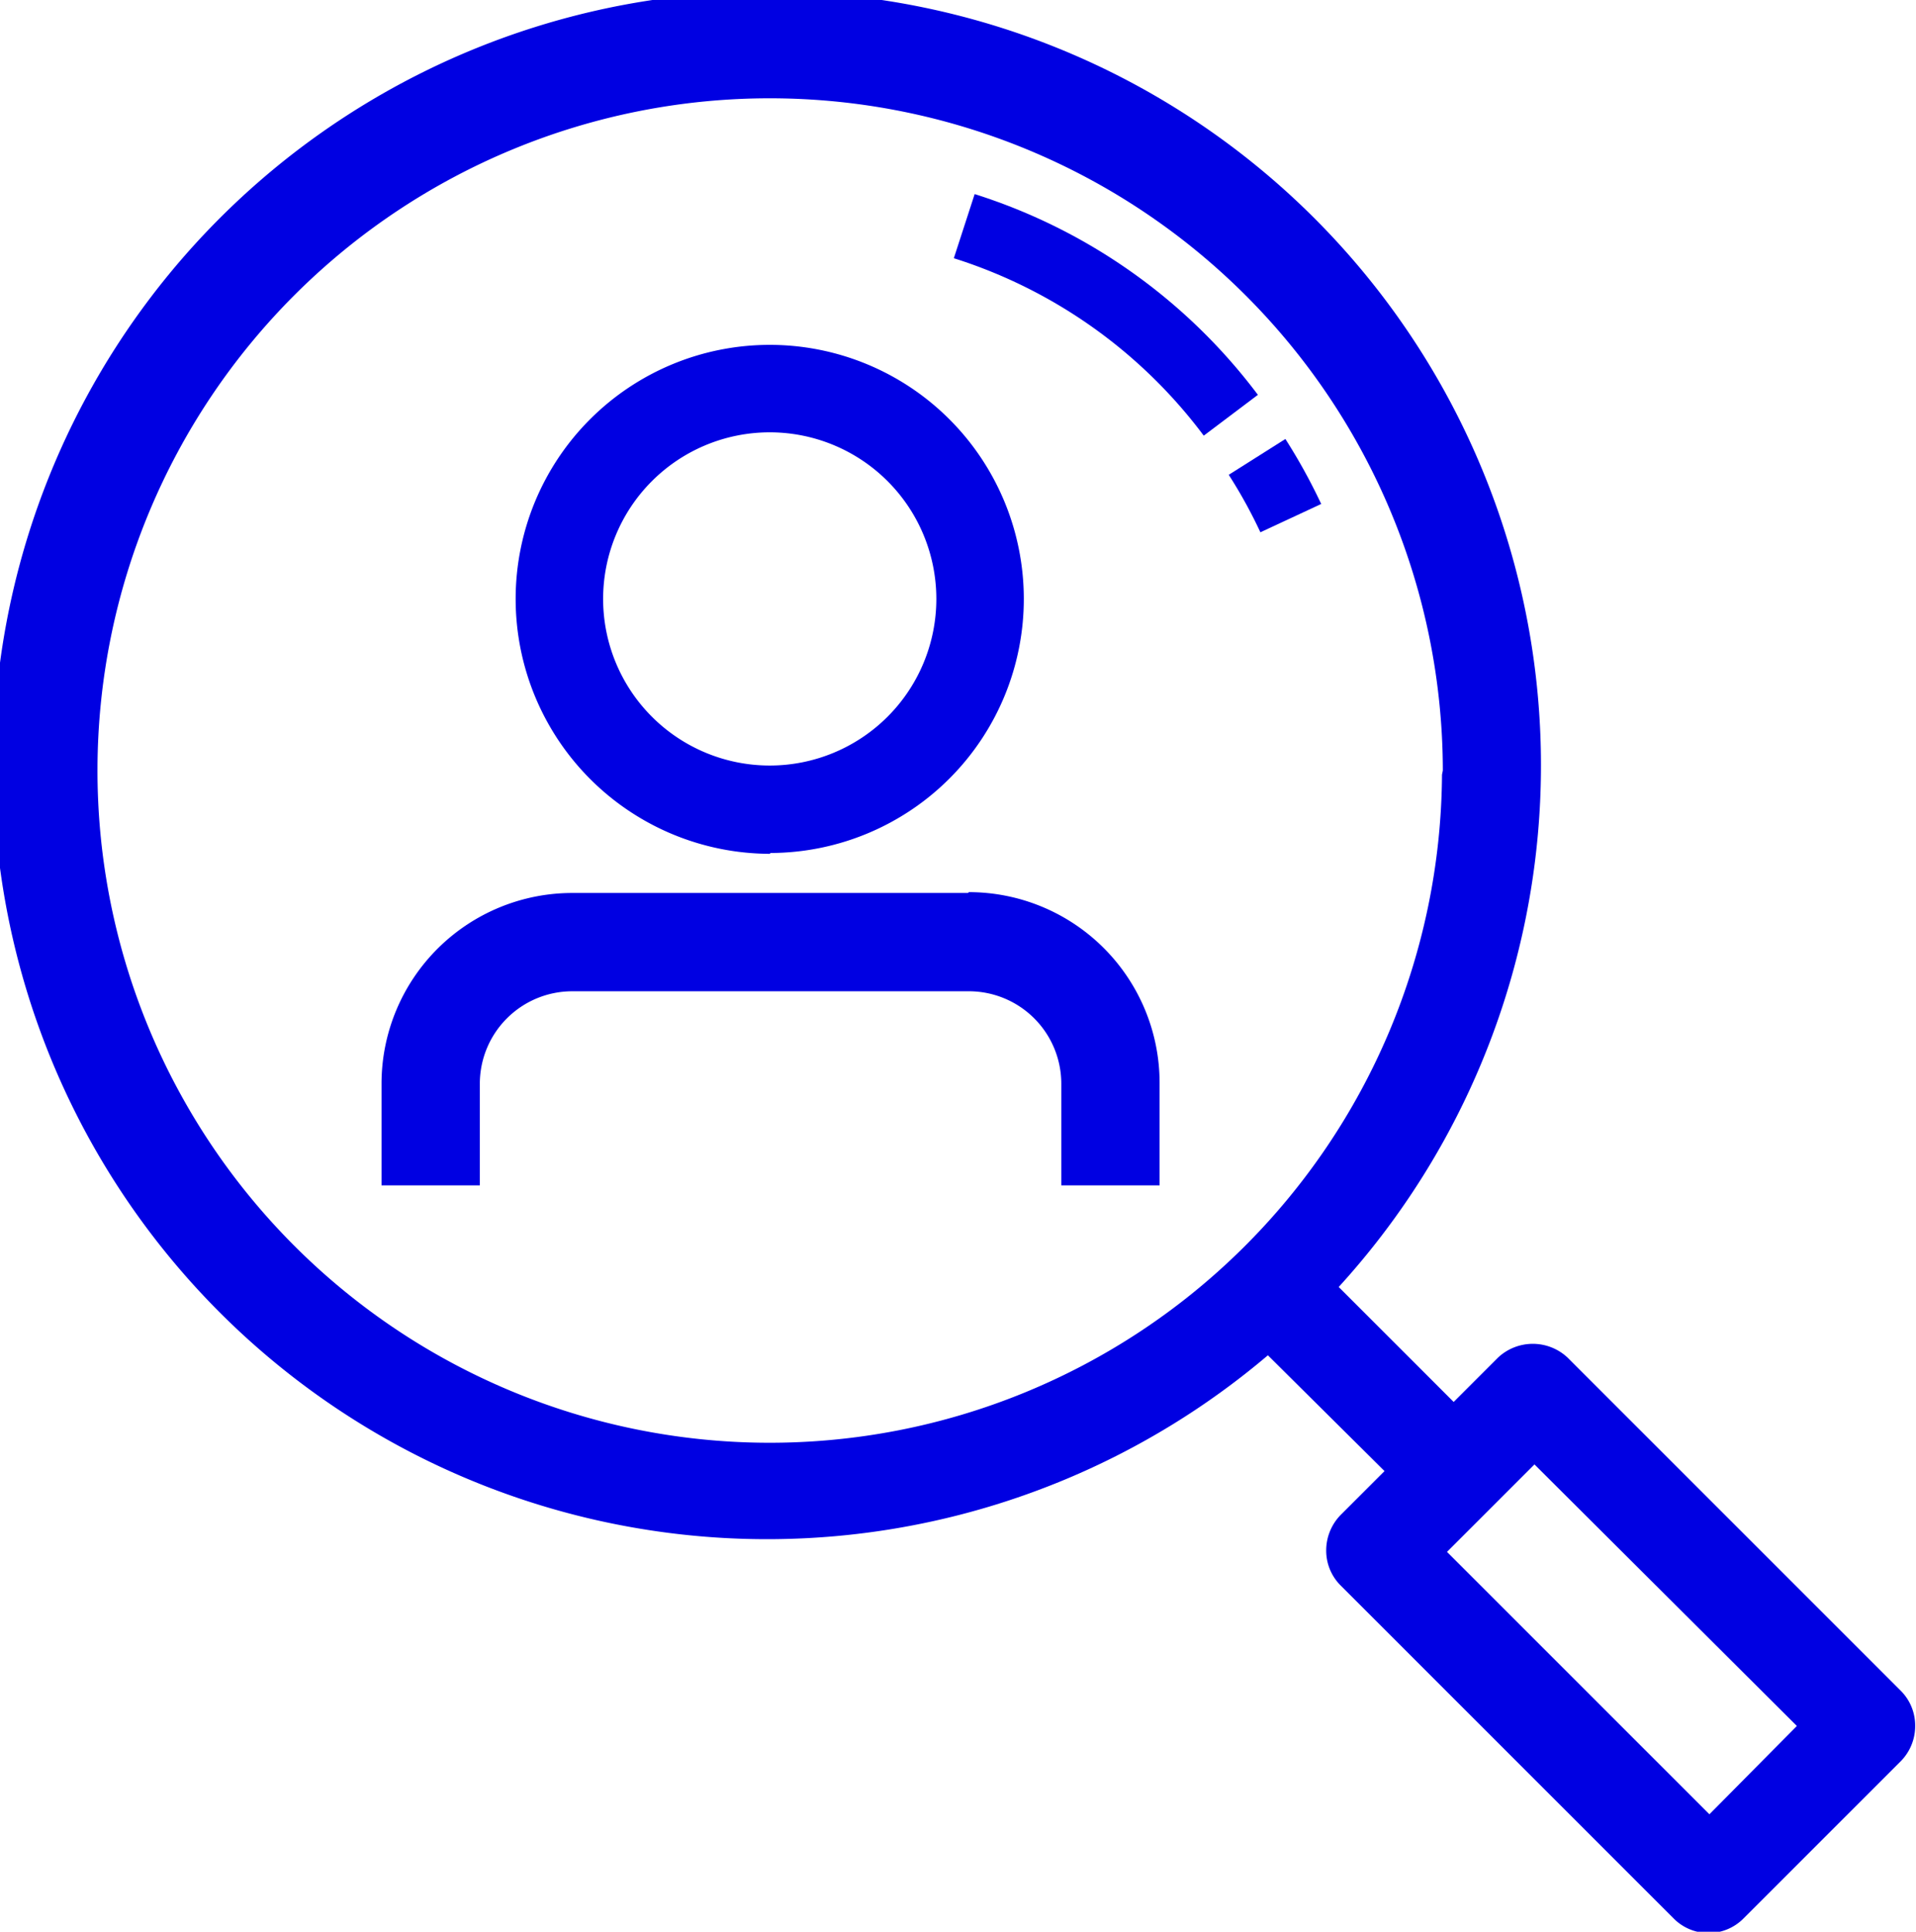 <svg xmlns="http://www.w3.org/2000/svg" viewBox="0 0 23 23.19"><defs><style>.cls-1{fill:#0000e2;}</style></defs><title>Asset 4</title><g id="Layer_2" data-name="Layer 2"><g id="Layer_1-2" data-name="Layer 1"><path class="cls-1" d="M9.25,10.24A3.05,3.05,0,1,0,6.19,7.19a3.06,3.06,0,0,0,3.05,3.06m-2-3.06a2,2,0,1,1,2,2,2,2,0,0,1-2-2"/><path class="cls-1" d="M11.62,10.72H6.87A2.29,2.29,0,0,0,4.58,13v1.23H5.76V13A1.11,1.11,0,0,1,6.87,11.9h4.75A1.11,1.11,0,0,1,12.74,13v1.23h1.18V13a2.29,2.29,0,0,0-2.29-2.29"/><path class="cls-1" d="M15.13,6.39l.73-.34a6.87,6.87,0,0,0-.43-.78l-.68.43a5.88,5.88,0,0,1,.38.69"/><path class="cls-1" d="M11.7,2.33l-.25.77a6,6,0,0,1,3,2.13l.65-.49A6.82,6.82,0,0,0,11.7,2.33"/><path class="cls-1" d="M22.82,20.3l-4-4a.61.61,0,0,0-.84,0l-.53.53-1.38-1.38a9.29,9.29,0,1,0-.85.82l1.4,1.39-.53.53a.61.61,0,0,0-.17.42.59.59,0,0,0,.17.42l4,4a.59.59,0,0,0,.84,0l1.89-1.89a.6.6,0,0,0,.17-.42.59.59,0,0,0-.17-.42m-5.51-11A8.07,8.07,0,1,1,9.25,1.18a8.08,8.08,0,0,1,8.07,8.07m4.25,11.47-1.05,1.06-3.15-3.15,1.05-1.05Z"/></g></g></svg>